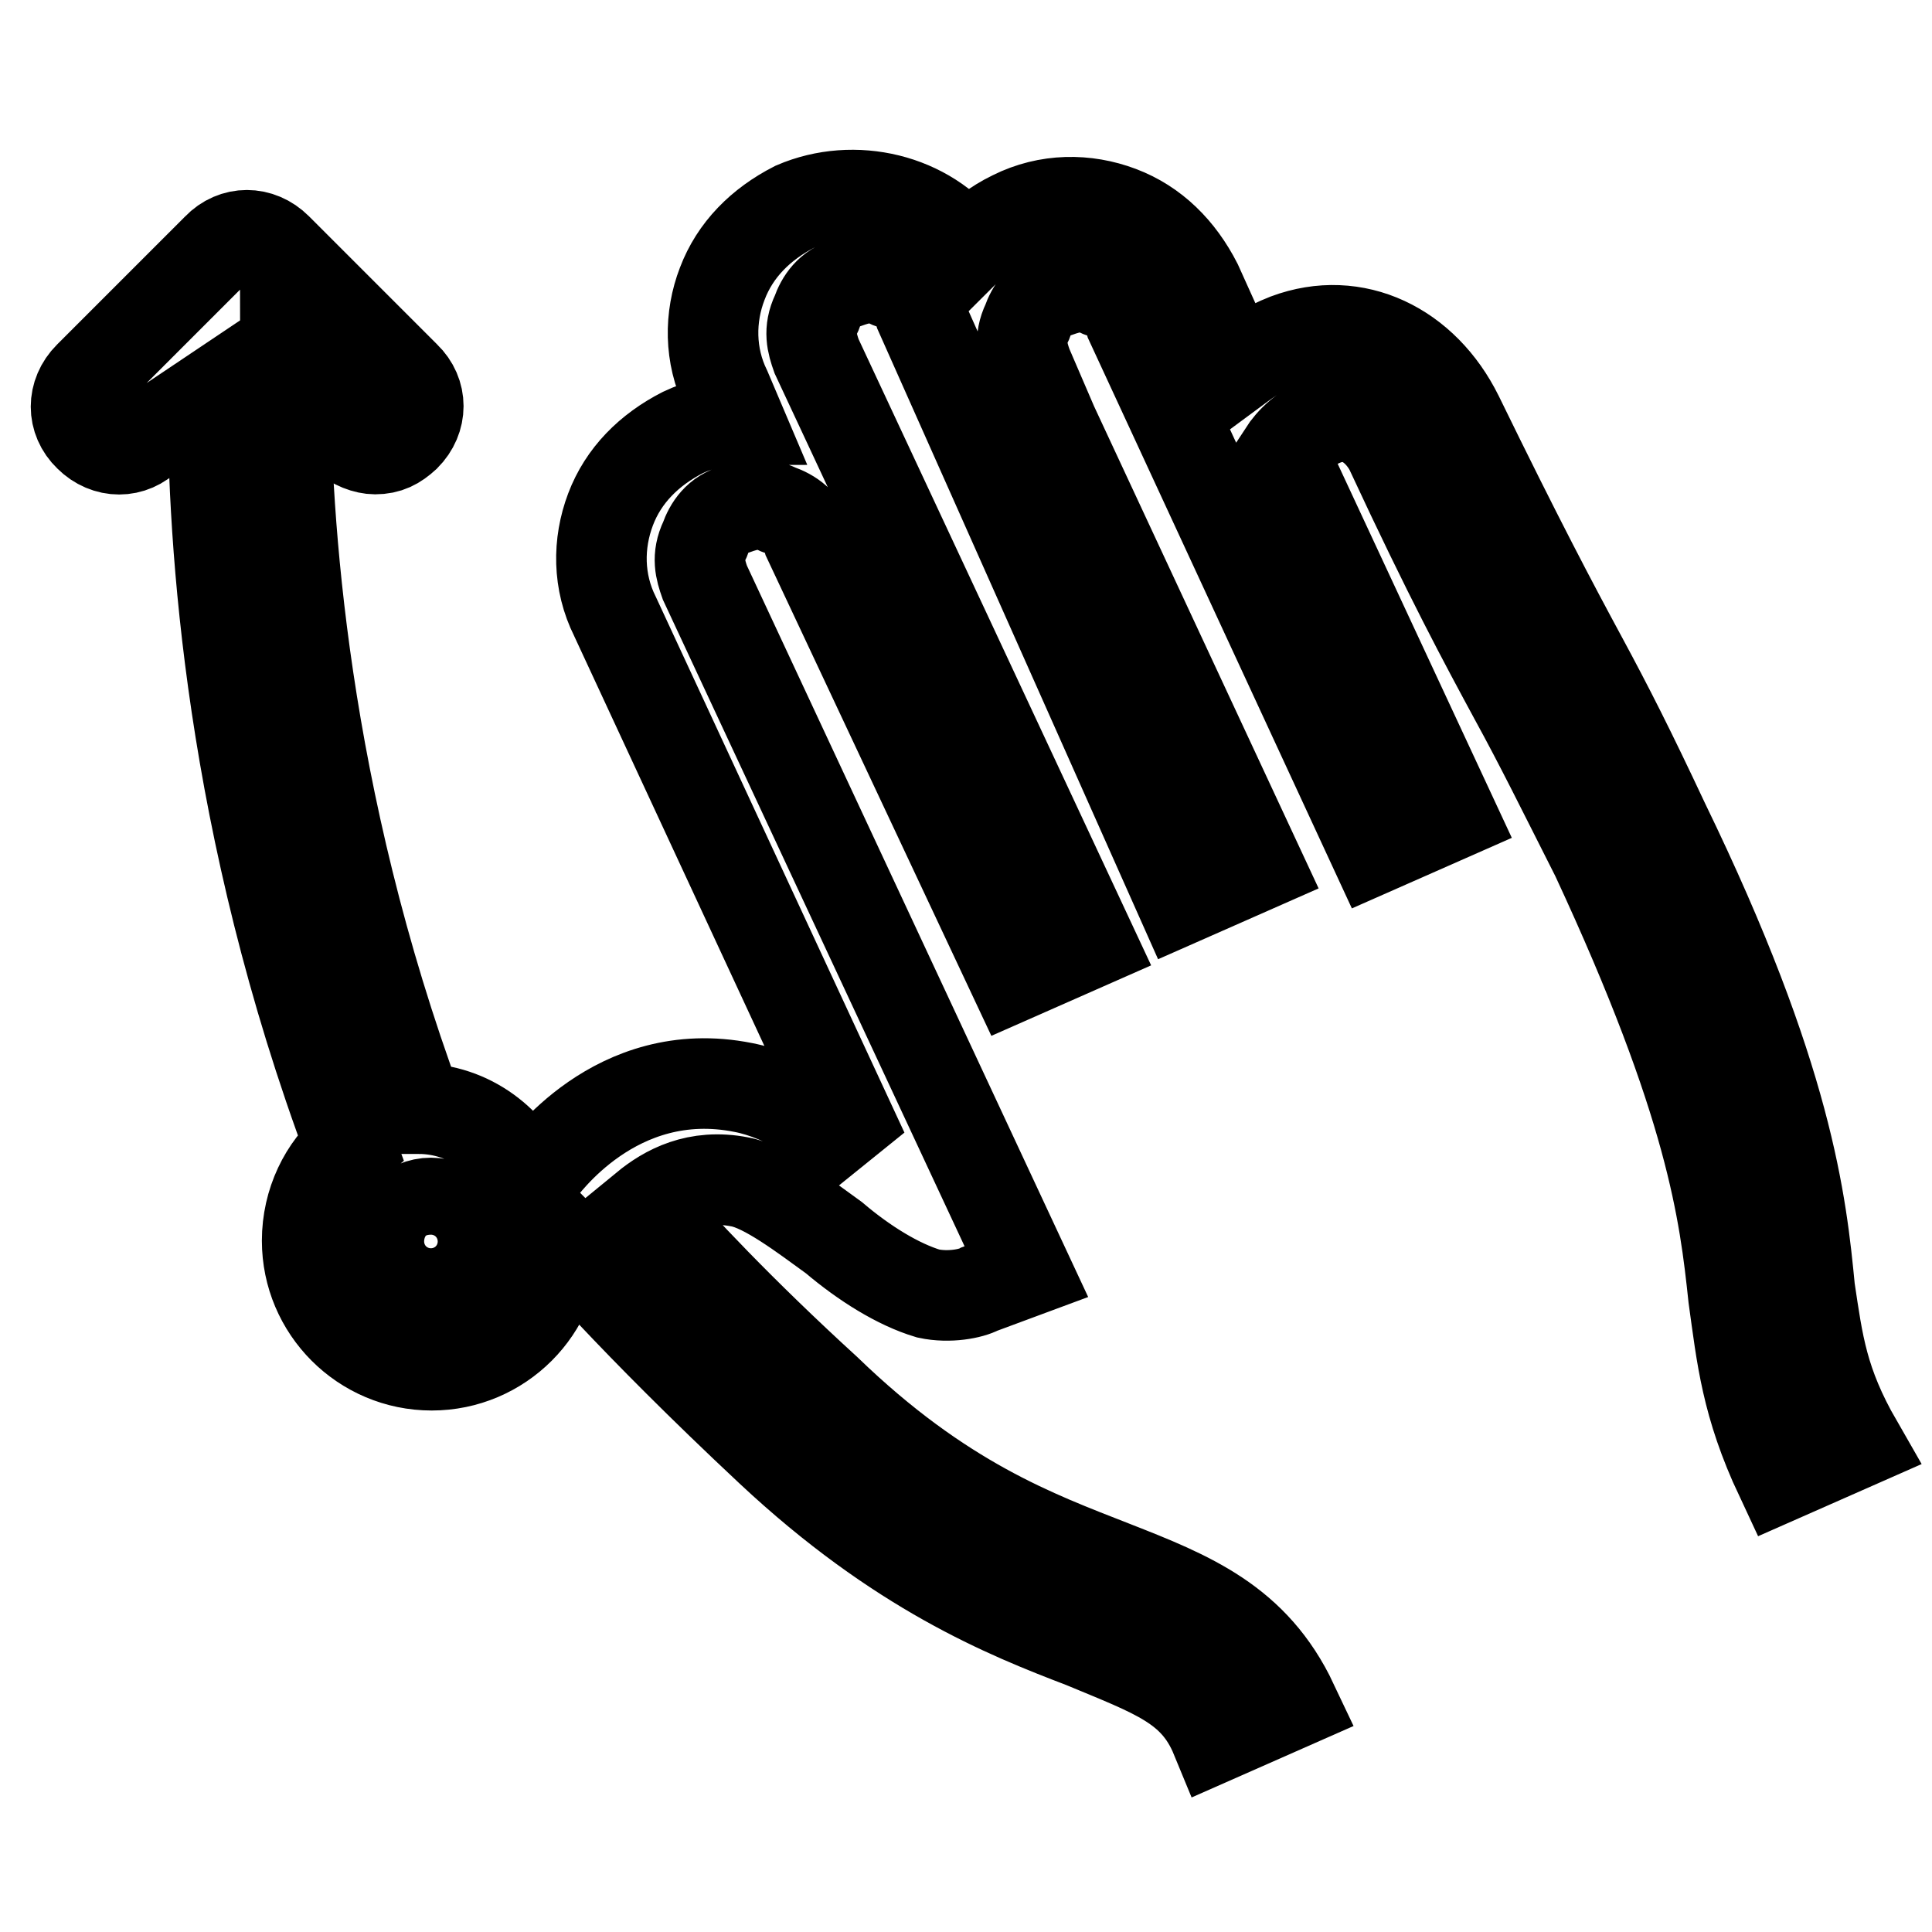 <?xml version="1.0" encoding="utf-8"?>
<!-- Svg Vector Icons : http://www.onlinewebfonts.com/icon -->
<!DOCTYPE svg PUBLIC "-//W3C//DTD SVG 1.1//EN" "http://www.w3.org/Graphics/SVG/1.1/DTD/svg11.dtd">
<svg version="1.1" xmlns="http://www.w3.org/2000/svg" xmlns:xlink="http://www.w3.org/1999/xlink" x="0px" y="0px" viewBox="0 0 256 256" enable-background="new 0 0 256 256" xml:space="preserve">
<g> <path stroke-width="12" fill-opacity="0" stroke="#000000"  d="M239.8,170.8c-1.1-11.3-2.8-27.8-19.3-61.8c-4.5-9.6-7.4-15.3-10.8-21.6c-4-7.4-8.5-15.9-16.5-32.3 c-4.5-9.1-13.6-13.6-22.7-10.2c-2.8,1.1-4.5,2.3-6.8,4l-5.1-11.3c-2.3-4.5-5.7-7.9-10.2-9.6c-4.5-1.7-9.6-1.7-14.2,0.6 c-2.3,1.1-4.5,2.8-6.2,4.5c-5.1-6.8-14.8-9.1-22.7-5.7c-4.5,2.3-7.9,5.7-9.6,10.2C94,42,94,47.1,96.2,51.6l1.7,4 c-2.3,0-5.1,0.6-7.4,1.7c-4.5,2.3-7.9,5.7-9.6,10.2c-1.7,4.5-1.7,9.6,0.6,14.2l32.9,70.9c-4.5-3.4-10.2-7.4-15.9-8.5 c-17-3.4-26.7,10.8-27.2,11.3l-1.1,1.7c-2.3-5.7-7.9-10.2-14.8-10.2c-15.3-41.4-17.6-78.3-17.6-97l7.9,7.9c1.1,1.1,2.8,1.7,4,1.7 c1.7,0,2.8-0.6,4-1.7c2.3-2.3,2.3-5.7,0-7.9l-17-17c-2.3-2.3-5.7-2.3-7.9,0l-17,17c-2.3,2.3-2.3,5.7,0,7.9c2.3,2.3,5.7,2.3,7.9,0 l8.5-5.7c0,19.9,2.3,57.3,18.2,99.8c-3.4,2.8-5.7,7.4-5.7,12.5c0,9.1,7.4,16.5,16.5,16.5c9.1,0,16.5-7.4,16.5-16.5v-1.1 c1.1,1.1,9.6,11.3,28.4,28.9c17,15.9,31.2,21.6,41.4,25.5c9.6,4,14.8,5.7,17.6,12.5l10.2-4.5c-5.1-10.8-13.6-14.2-23.8-18.2 c-10.2-4-22.7-8.5-38-23.3C97.9,173.6,90,165.1,85.5,160c2.8-2.3,6.8-4.5,12.5-3.4c3.4,0.6,8.5,4.5,12.5,7.4 c4,3.4,8.5,6.2,12.5,7.4c2.8,0.6,5.7,0,6.8-0.6l6.2-2.3L93.4,77.2c-0.6-1.7-1.1-3.4,0-5.7c0.6-1.7,1.7-3.4,4-4 c1.7-0.6,3.4-1.1,5.7,0c1.7,0.6,3.4,1.7,4,4l27.2,57.9l10.2-4.5l-36.3-77.7c-0.6-1.7-1.1-3.4,0-5.7c0.6-1.7,1.7-3.4,4-4 c1.7-0.6,3.4-1.1,5.7,0c1.7,0.6,3.4,1.7,4,4l34.6,77.7l10.2-4.5l-27.2-58.4l-3.4-7.9c-0.6-1.7-1.1-3.4,0-5.7c0.6-1.7,1.7-3.4,4-4 c1.7-0.6,3.4-1.1,5.7,0c1.7,0.6,3.4,1.7,4,4l32.3,69.8l10.2-4.5L170,60.1c1.1-1.7,2.8-3.4,5.7-4.5c5.1-1.7,7.9,2.8,8.5,4 c7.9,17,12.5,25.5,16.5,32.9c3.4,6.2,6.2,11.9,10.8,21c15.3,32.9,17,47.1,18.2,58.4c1.1,7.9,1.7,14.2,6.2,23.8l10.2-4.5 C241.5,183.2,240.9,178.1,239.8,170.8L239.8,170.8z M57.1,169.6c-2.8,0-5.1-2.3-5.1-5.1c0-2.8,2.3-5.1,5.1-5.1s5.1,2.3,5.1,5.1 C62.2,167.4,59.4,169.6,57.1,169.6z"/></g>
</svg>